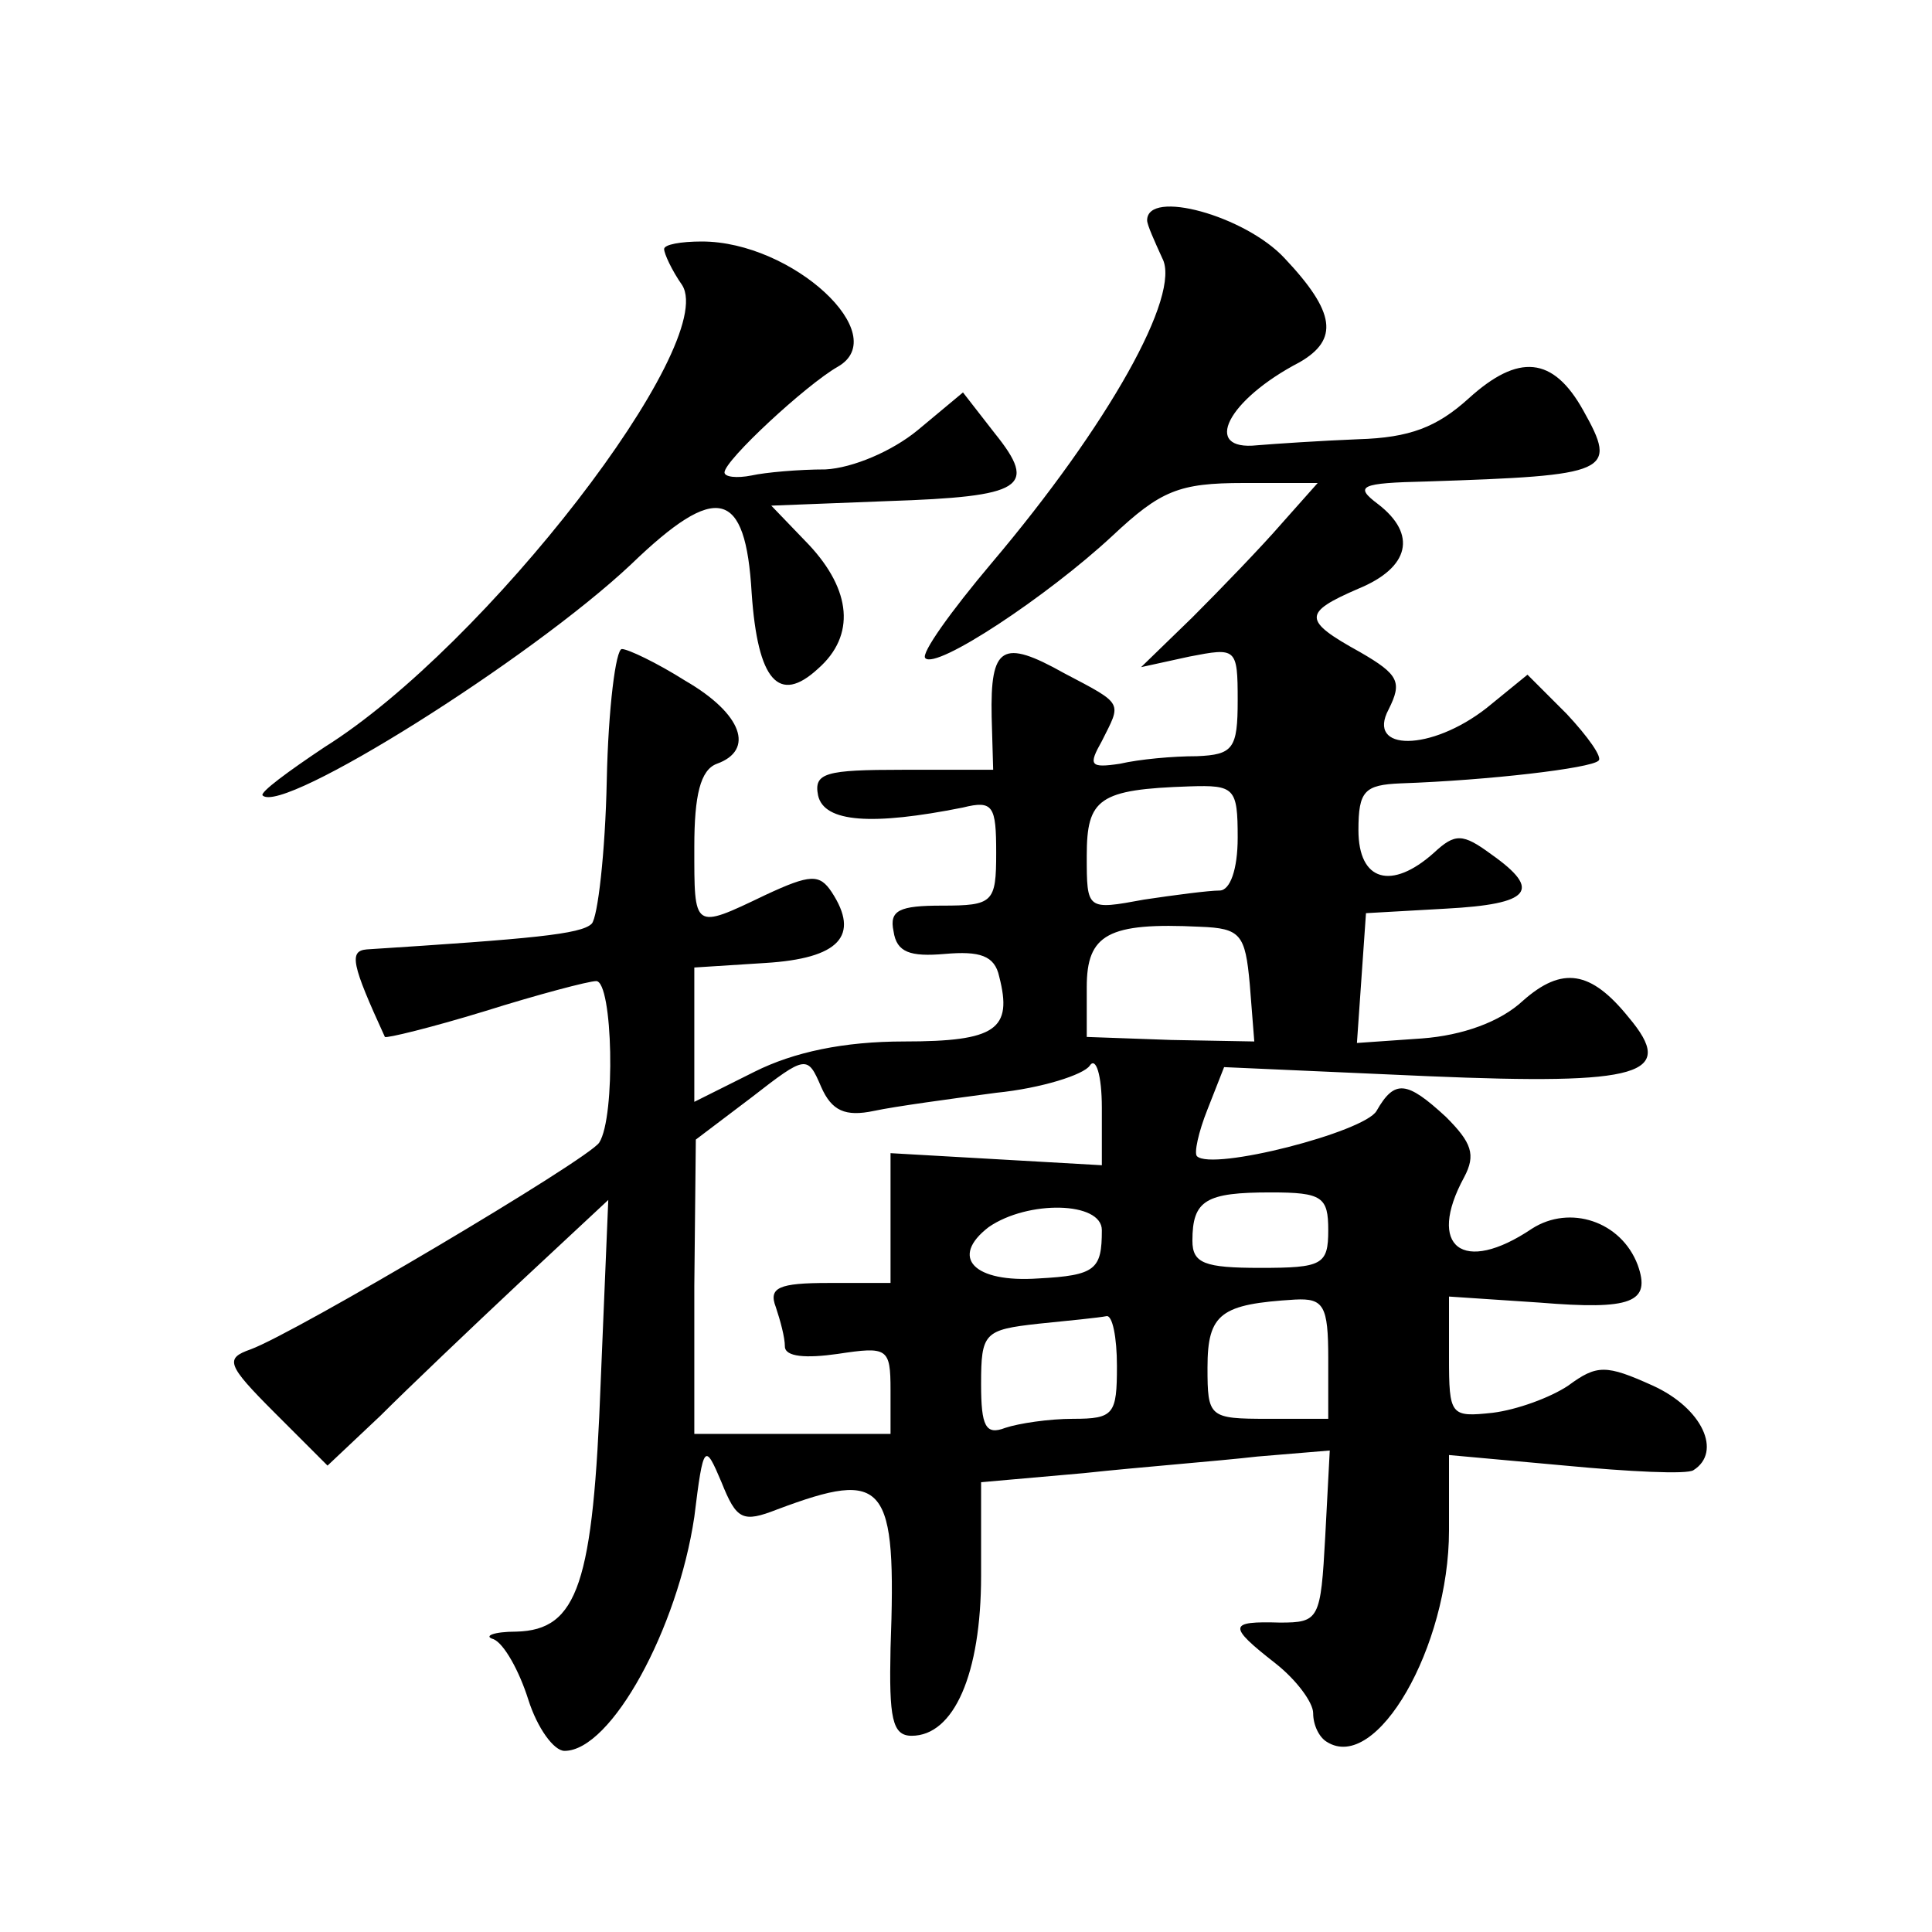 <?xml version="1.0" standalone="no"?>
<!DOCTYPE svg PUBLIC "-//W3C//DTD SVG 20010904//EN"
 "http://www.w3.org/TR/2001/REC-SVG-20010904/DTD/svg10.dtd">
<svg version="1.0" xmlns="http://www.w3.org/2000/svg"
 width="128pt" height="128pt" viewBox="0 0 128 128"
 preserveAspectRatio="xMidYMid meet">
<g transform="translate(0,128) scale(0.1,-0.1)"
fill="#0" stroke="none">
<path d="M760 1134 c0 -3 5 -14 10 -25 13 -24 -36 -111 -113 -202 -27 -32 -47 -60
-44 -63 7 -8 81 41 124 81 32 30 44 35 87 35 l49 0 -24 -27 c-13 -15 -40 -43 -59
-62 l-34 -33 32 7 c31 6 32 6 32 -29 0 -32 -3 -36 -27 -37 -16 0 -38 -2 -51 -5
-20 -3 -21 -1 -12 15 13 26 15 24 -25 45 -41 23 -49 18 -48 -29 l1 -35 -60 0 c-51
0 -59 -2 -56 -17 4 -18 36 -20 96 -8 20 5 22 1 22 -30 0 -33 -2 -35 -36 -35 -28
0 -35 -3 -32 -17 2 -14 11 -17 34 -15 23 2 33 -1 36 -15 9 -35 -2 -43 -63 -43 -40
0 -73 -7 -99 -20 l-40 -20 0 44 0 45 47 3 c49 3 63 18 44 47 -8 12 -14 12 -44 -2
-48 -23 -47 -23 -47 32 0 34 4 51 15 55 25 9 17 33 -21 55 -19 12 -38 21 -42 21
-4 0 -9 -39 -10 -87 -1 -48 -6 -91 -10 -95 -7 -7 -40 -10 -149 -17 -12 -1 -10 -10
12 -58 1 -1 30 6 66 17 35 11 69 20 74 20 11 0 13 -90 2 -107 -7 -11 -201 -126
-231 -137 -17 -6 -16 -10 16 -42 l35 -35 35 33 c18 18 60 58 92 88 l59 55 -5 -120
c-5 -134 -15 -165 -56 -166 -15 0 -22 -3 -15 -5 7 -3 17 -21 23 -40 6 -19 17 -34
24 -34 31 0 75 81 86 155 6 49 7 49 18 23 10 -25 14 -27 37 -18 72 27 79 18 75
-92 -1 -46 1 -58 14 -58 28 0 46 41 46 106 l0 62 68 6 c37 4 89 8 115 11 l48 4
-3 -57 c-3 -55 -4 -57 -30 -57 -34 1 -35 -2 -3 -27 14 -11 25 -26 25 -33 0 -8 4
-16 9 -19 33 -21 81 63 81 140 l0 50 77 -7 c42 -4 81 -6 85 -3 19 12 6 41 -27 56
-31 14 -37 14 -56 0 -12 -8 -34 -16 -50 -18 -28 -3 -29 -2 -29 37 l0 40 60 -4 c61
-5 74 0 65 25 -11 29 -45 40 -70 24 -46 -31 -70 -12 -45 34 8 15 5 23 -12 40 -26
24 -34 25 -46 4 -8 -14 -109 -40 -119 -30 -2 2 1 16 7 31 l11 28 135 -6 c142 -6
165 1 133 39 -25 31 -44 34 -70 11 -15 -14 -40 -23 -67 -25 l-43 -3 3 43 3 43 53
3 c56 3 64 12 30 36 -19 14 -24 14 -38 1 -28 -25 -50 -19 -50 15 0 26 4 30 28 31
58 2 126 10 131 15 3 2 -7 16 -21 31 l-26 26 -27 -22 c-37 -29 -80 -29 -65 -1 9
18 7 23 -19 38 -38 21 -38 26 -1 42 34 14 39 36 13 56 -16 12 -12 14 32 15 122
4 127 6 104 47 -20 36 -43 38 -76 8 -21 -19 -39 -26 -73 -27 -25 -1 -55 -3 -67
-4 -37 -4 -20 30 28 55 26 15 24 33 -10 69 -26 28 -91 46 -91 25z m60 -409 c0 -21
-5 -35 -12 -35 -7 0 -30 -3 -50 -6 -38 -7 -38 -7 -38 29 0 38 8 44 68 46 30 1 32
-1 32 -34z m8 -97 l3 -38 -55 1 -56 2 0 33 c0 35 14 43 75 40 27 -1 30 -5 33 -38z
m-249 -84 c14 3 51 8 81 12 30 3 58 12 62 18 4 6 8 -6 8 -28 l0 -38 -70 4 -70 4
0 -43 0 -43 -41 0 c-33 0 -40 -3 -35 -16 3 -9 6 -20 6 -26 0 -7 14 -8 35 -5 33
5 35 4 35 -24 l0 -29 -65 0 -65 0 0 98 1 97 37 28 c36 28 37 28 46 7 7 -16 16 -20
35 -16z m301 -79 c0 -23 -4 -25 -45 -25 -37 0 -45 3 -45 18 0 27 9 32 52 32 34
0 38 -3 38 -25z m-150 0 c0 -26 -4 -30 -42 -32 -43 -3 -59 14 -33 34 26 18 75 17
75 -2z m150 -85 l0 -40 -40 0 c-39 0 -40 1 -40 34 0 36 9 42 58 45 19 1 22 -4 22
-39z m-140 -5 c0 -32 -2 -35 -29 -35 -16 0 -36 -3 -45 -6 -13 -5 -16 1 -16 29 0
34 2 36 38 40 20 2 40 4 45 5 4 1 7 -14 7 -33z M440 1115 c0 -3 5 -14 12 -24 24
-39 -130 -239 -237 -306 -24 -16 -43 -30 -41 -32 13 -13 177 90 244 153 57 55 76
50 80 -19 4 -58 18 -74 44 -50 25 22 22 52 -6 82 l-25 26 77 3 c90 3 100 9 71 45
l-21 27 -30 -25 c-17 -14 -43 -25 -61 -26 -18 0 -40 -2 -49 -4 -10 -2 -18 -1 -18
2 0 8 54 58 75 70 37 21 -30 83 -90 83 -14 0 -25 -2 -25 -5z"/>
</g>
</svg>
